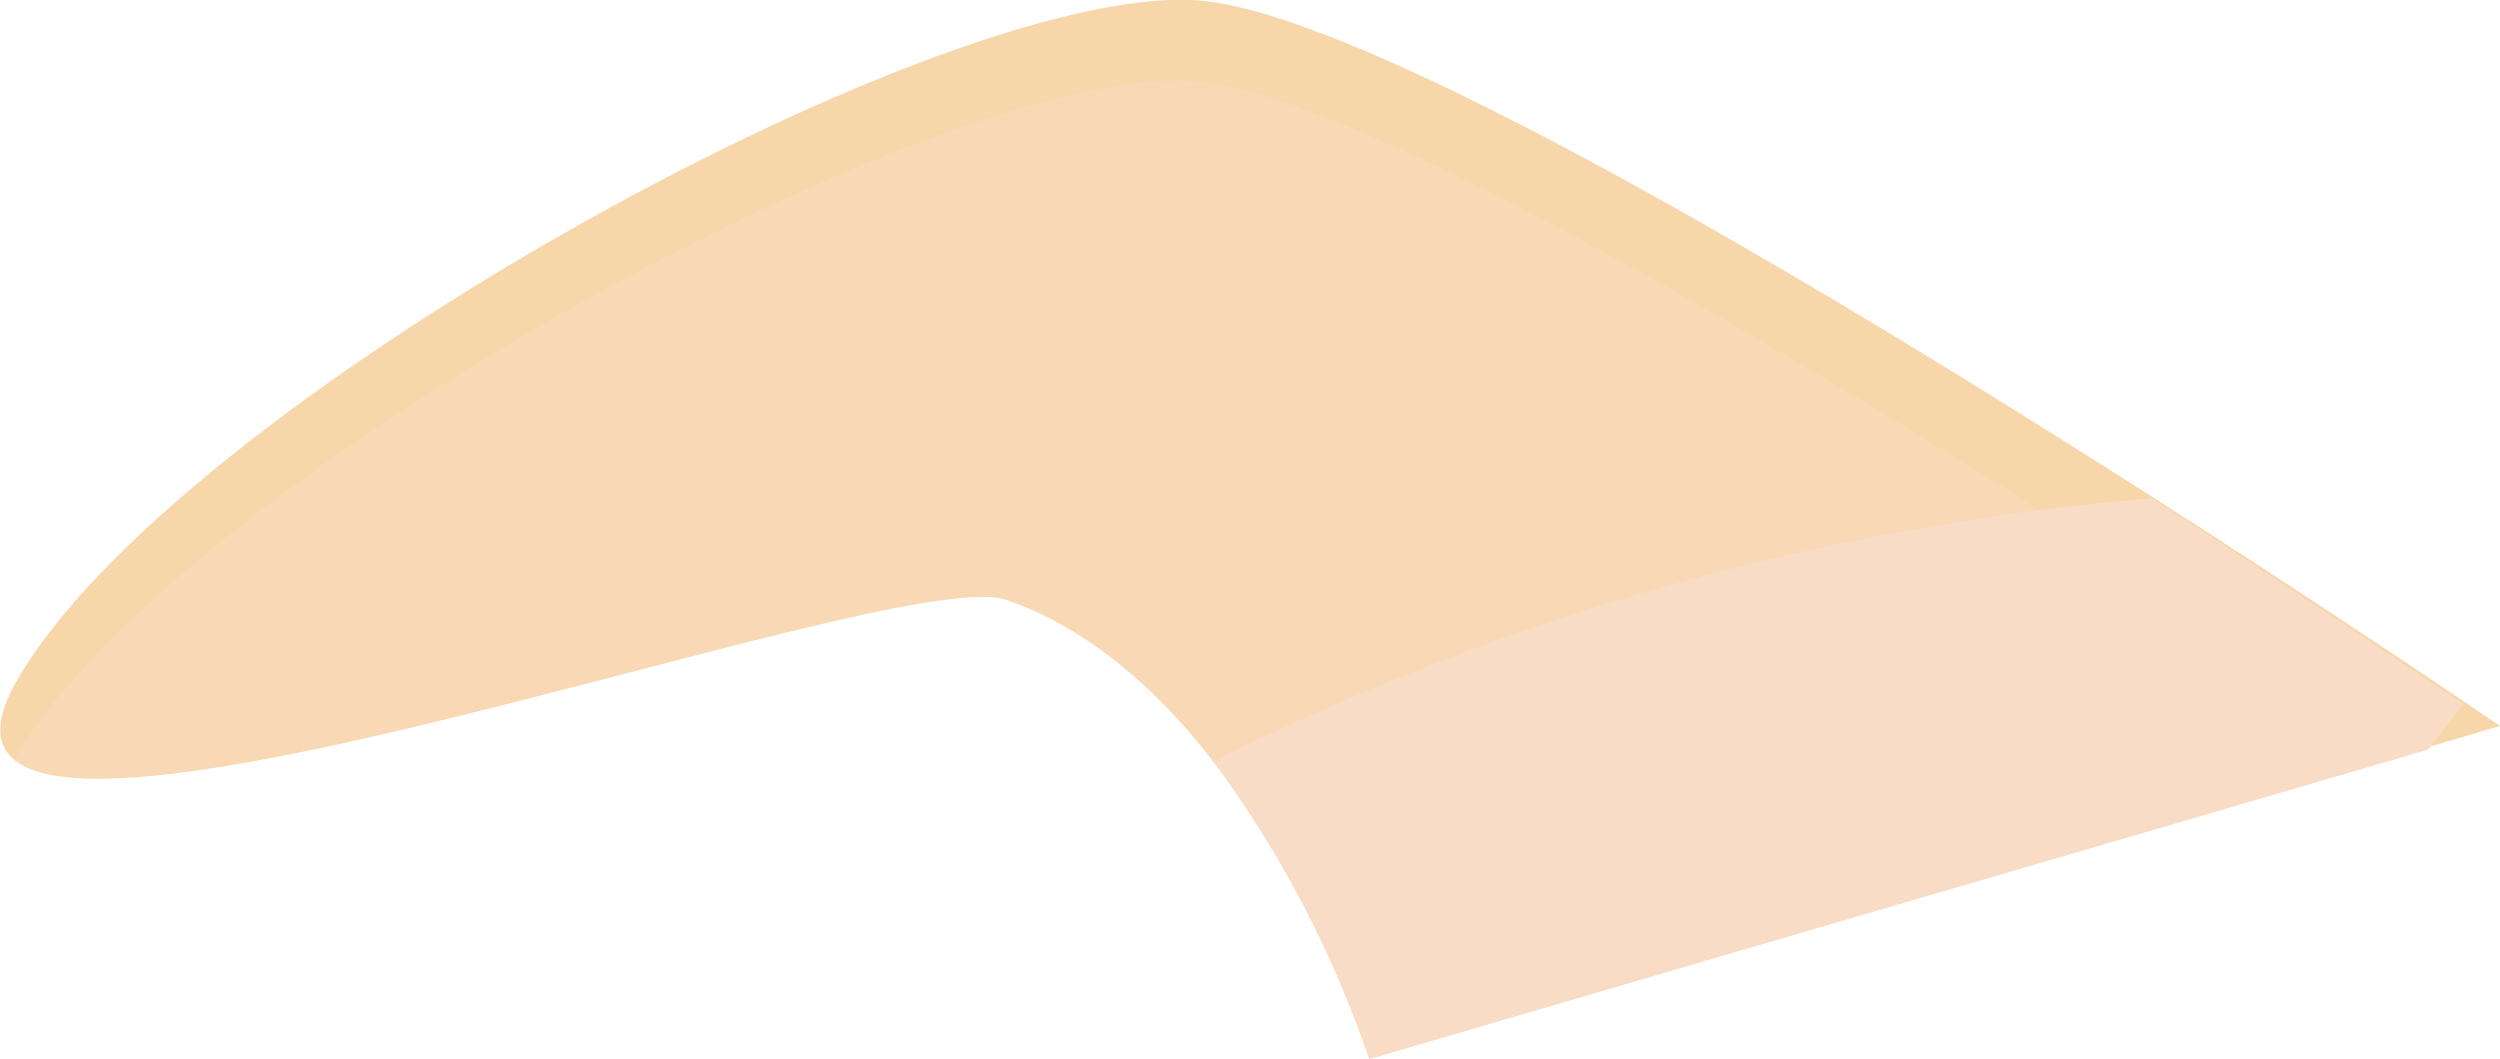 <svg xmlns="http://www.w3.org/2000/svg" xmlns:xlink="http://www.w3.org/1999/xlink" viewBox="0 0 27.55 11.67"><defs><clipPath id="clip-path"><rect x="0.16" y="0.88" width="26.45" height="10.79" style="fill:none"/></clipPath><clipPath id="clip-path-2"><rect x="13.37" y="5.49" width="13.78" height="6.18" style="fill:none"/></clipPath></defs><g id="Layer_2" data-name="Layer 2"><g id="Group_4317" data-name="Group 4317"><path id="Path_11731" data-name="Path 11731" d="M27.55,8S16.06.13,13.14,0,1.9,4.49.18,7.51s9.62-1.35,10.91-.9c2.7.93,4,5.06,4,5.06" style="fill:#f7d6aa"/><g id="Group_4349" data-name="Group 4349" style="opacity:0.4"><g id="Group_4348" data-name="Group 4348"><g style="clip-path:url(#clip-path)"><g id="Group_4347" data-name="Group 4347"><path id="Path_11732" data-name="Path 11732" d="M.16,8.36C1.41,9.41,10,6.22,11.09,6.61c2.7.93,4,5.06,4,5.06L26.61,8.3C23.85,6.45,15.52,1,13.1.89,10.2.76,1.91,5.35.16,8.36" style="fill:#f9dcc5"/></g></g></g></g><g id="Group_4352" data-name="Group 4352"><g id="Group_4351" data-name="Group 4351"><g style="clip-path:url(#clip-path-2)"><g id="Group_4350" data-name="Group 4350"><path id="Path_11733" data-name="Path 11733" d="M27.15,7.76c-.62-.42-1.89-1.27-3.44-2.27a28.5,28.5,0,0,0-10.34,2.9,12.1,12.1,0,0,1,1.72,3.28L26.76,8.26Z" style="fill:#f9dcc5"/></g></g></g></g></g></g></svg>